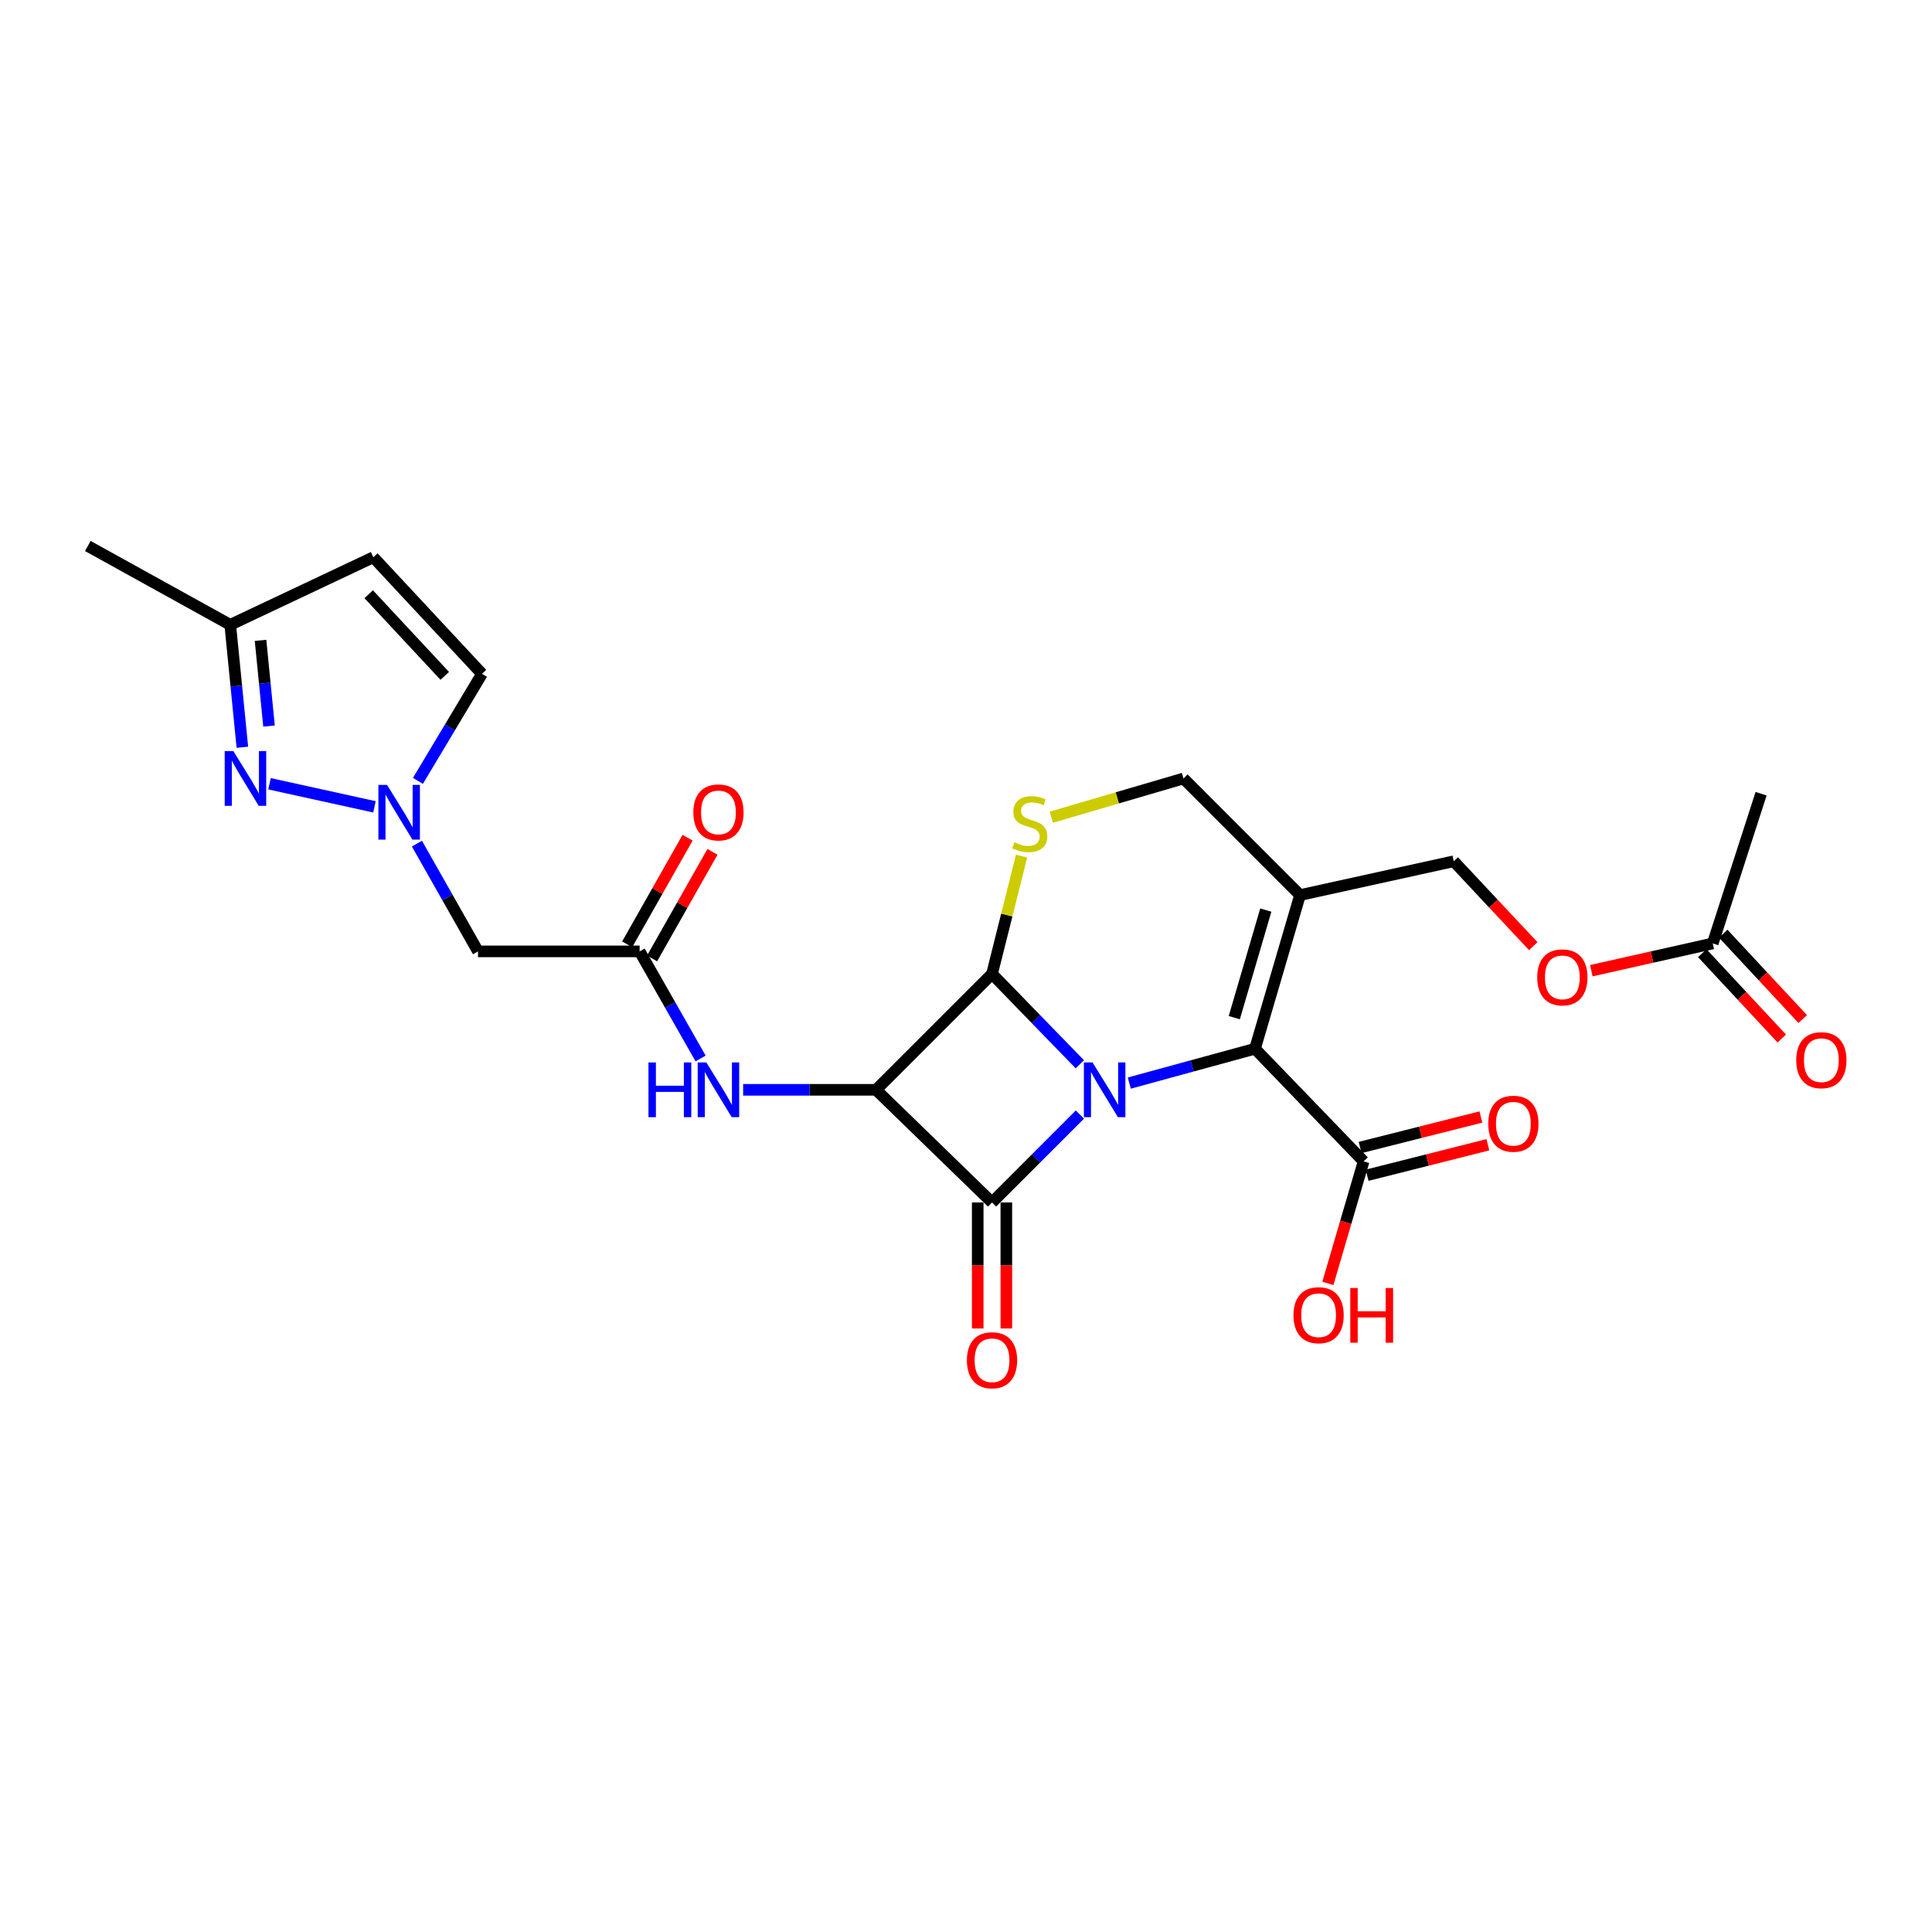 <?xml version='1.0' encoding='iso-8859-1'?>
<svg version='1.1' baseProfile='full'
              xmlns='http://www.w3.org/2000/svg'
                      xmlns:rdkit='http://www.rdkit.org/xml'
                      xmlns:xlink='http://www.w3.org/1999/xlink'
                  xml:space='preserve'
width='1000px' height='1000px' viewBox='0 0 1000 1000'>
<!-- END OF HEADER -->
<rect style='opacity:1.0;fill:#FFFFFF;stroke:none' width='1000' height='1000' x='0' y='0'> </rect>
<path class='bond-0' d='M 558.959,576.892 L 536.214,599.64' style='fill:none;fill-rule:evenodd;stroke:#0000FF;stroke-width:6px;stroke-linecap:butt;stroke-linejoin:miter;stroke-opacity:1' />
<path class='bond-0' d='M 536.214,599.64 L 513.47,622.387' style='fill:none;fill-rule:evenodd;stroke:#000000;stroke-width:6px;stroke-linecap:butt;stroke-linejoin:miter;stroke-opacity:1' />
<path class='bond-1' d='M 558.928,550.881 L 536.199,527.484' style='fill:none;fill-rule:evenodd;stroke:#0000FF;stroke-width:6px;stroke-linecap:butt;stroke-linejoin:miter;stroke-opacity:1' />
<path class='bond-1' d='M 536.199,527.484 L 513.47,504.088' style='fill:none;fill-rule:evenodd;stroke:#000000;stroke-width:6px;stroke-linecap:butt;stroke-linejoin:miter;stroke-opacity:1' />
<path class='bond-3' d='M 584.517,560.604 L 617.05,551.715' style='fill:none;fill-rule:evenodd;stroke:#0000FF;stroke-width:6px;stroke-linecap:butt;stroke-linejoin:miter;stroke-opacity:1' />
<path class='bond-3' d='M 617.05,551.715 L 649.584,542.827' style='fill:none;fill-rule:evenodd;stroke:#000000;stroke-width:6px;stroke-linecap:butt;stroke-linejoin:miter;stroke-opacity:1' />
<path class='bond-15' d='M 506.064,622.387 L 506.064,655.004' style='fill:none;fill-rule:evenodd;stroke:#000000;stroke-width:6px;stroke-linecap:butt;stroke-linejoin:miter;stroke-opacity:1' />
<path class='bond-15' d='M 506.064,655.004 L 506.064,687.621' style='fill:none;fill-rule:evenodd;stroke:#FF0000;stroke-width:6px;stroke-linecap:butt;stroke-linejoin:miter;stroke-opacity:1' />
<path class='bond-15' d='M 520.875,622.387 L 520.875,655.004' style='fill:none;fill-rule:evenodd;stroke:#000000;stroke-width:6px;stroke-linecap:butt;stroke-linejoin:miter;stroke-opacity:1' />
<path class='bond-15' d='M 520.875,655.004 L 520.875,687.621' style='fill:none;fill-rule:evenodd;stroke:#FF0000;stroke-width:6px;stroke-linecap:butt;stroke-linejoin:miter;stroke-opacity:1' />
<path class='bond-26' d='M 513.47,622.387 L 453.46,564.089' style='fill:none;fill-rule:evenodd;stroke:#000000;stroke-width:6px;stroke-linecap:butt;stroke-linejoin:miter;stroke-opacity:1' />
<path class='bond-2' d='M 513.47,504.088 L 453.46,564.089' style='fill:none;fill-rule:evenodd;stroke:#000000;stroke-width:6px;stroke-linecap:butt;stroke-linejoin:miter;stroke-opacity:1' />
<path class='bond-4' d='M 513.47,504.088 L 521.115,473.61' style='fill:none;fill-rule:evenodd;stroke:#000000;stroke-width:6px;stroke-linecap:butt;stroke-linejoin:miter;stroke-opacity:1' />
<path class='bond-4' d='M 521.115,473.61 L 528.76,443.133' style='fill:none;fill-rule:evenodd;stroke:#CCCC00;stroke-width:6px;stroke-linecap:butt;stroke-linejoin:miter;stroke-opacity:1' />
<path class='bond-8' d='M 453.46,564.089 L 419.054,564.089' style='fill:none;fill-rule:evenodd;stroke:#000000;stroke-width:6px;stroke-linecap:butt;stroke-linejoin:miter;stroke-opacity:1' />
<path class='bond-8' d='M 419.054,564.089 L 384.647,564.089' style='fill:none;fill-rule:evenodd;stroke:#0000FF;stroke-width:6px;stroke-linecap:butt;stroke-linejoin:miter;stroke-opacity:1' />
<path class='bond-5' d='M 649.584,542.827 L 672.887,463.291' style='fill:none;fill-rule:evenodd;stroke:#000000;stroke-width:6px;stroke-linecap:butt;stroke-linejoin:miter;stroke-opacity:1' />
<path class='bond-5' d='M 638.866,526.732 L 655.178,471.057' style='fill:none;fill-rule:evenodd;stroke:#000000;stroke-width:6px;stroke-linecap:butt;stroke-linejoin:miter;stroke-opacity:1' />
<path class='bond-9' d='M 649.584,542.827 L 705.809,601.117' style='fill:none;fill-rule:evenodd;stroke:#000000;stroke-width:6px;stroke-linecap:butt;stroke-linejoin:miter;stroke-opacity:1' />
<path class='bond-27' d='M 544.149,422.98 L 578.357,412.958' style='fill:none;fill-rule:evenodd;stroke:#CCCC00;stroke-width:6px;stroke-linecap:butt;stroke-linejoin:miter;stroke-opacity:1' />
<path class='bond-27' d='M 578.357,412.958 L 612.564,402.936' style='fill:none;fill-rule:evenodd;stroke:#000000;stroke-width:6px;stroke-linecap:butt;stroke-linejoin:miter;stroke-opacity:1' />
<path class='bond-14' d='M 672.887,463.291 L 612.564,402.936' style='fill:none;fill-rule:evenodd;stroke:#000000;stroke-width:6px;stroke-linecap:butt;stroke-linejoin:miter;stroke-opacity:1' />
<path class='bond-17' d='M 672.887,463.291 L 752.447,445.789' style='fill:none;fill-rule:evenodd;stroke:#000000;stroke-width:6px;stroke-linecap:butt;stroke-linejoin:miter;stroke-opacity:1' />
<path class='bond-6' d='M 215.798,436.659 L 231.605,464.547' style='fill:none;fill-rule:evenodd;stroke:#0000FF;stroke-width:6px;stroke-linecap:butt;stroke-linejoin:miter;stroke-opacity:1' />
<path class='bond-6' d='M 231.605,464.547 L 247.413,492.436' style='fill:none;fill-rule:evenodd;stroke:#000000;stroke-width:6px;stroke-linecap:butt;stroke-linejoin:miter;stroke-opacity:1' />
<path class='bond-7' d='M 193.823,417.62 L 139.497,405.674' style='fill:none;fill-rule:evenodd;stroke:#0000FF;stroke-width:6px;stroke-linecap:butt;stroke-linejoin:miter;stroke-opacity:1' />
<path class='bond-13' d='M 216.32,404.182 L 232.895,376.479' style='fill:none;fill-rule:evenodd;stroke:#0000FF;stroke-width:6px;stroke-linecap:butt;stroke-linejoin:miter;stroke-opacity:1' />
<path class='bond-13' d='M 232.895,376.479 L 249.47,348.777' style='fill:none;fill-rule:evenodd;stroke:#000000;stroke-width:6px;stroke-linecap:butt;stroke-linejoin:miter;stroke-opacity:1' />
<path class='bond-16' d='M 125.448,386.778 L 122.31,355.089' style='fill:none;fill-rule:evenodd;stroke:#0000FF;stroke-width:6px;stroke-linecap:butt;stroke-linejoin:miter;stroke-opacity:1' />
<path class='bond-16' d='M 122.31,355.089 L 119.173,323.4' style='fill:none;fill-rule:evenodd;stroke:#000000;stroke-width:6px;stroke-linecap:butt;stroke-linejoin:miter;stroke-opacity:1' />
<path class='bond-16' d='M 139.245,375.812 L 137.049,353.63' style='fill:none;fill-rule:evenodd;stroke:#0000FF;stroke-width:6px;stroke-linecap:butt;stroke-linejoin:miter;stroke-opacity:1' />
<path class='bond-16' d='M 137.049,353.63 L 134.853,331.448' style='fill:none;fill-rule:evenodd;stroke:#000000;stroke-width:6px;stroke-linecap:butt;stroke-linejoin:miter;stroke-opacity:1' />
<path class='bond-10' d='M 362.631,547.868 L 346.851,520.152' style='fill:none;fill-rule:evenodd;stroke:#0000FF;stroke-width:6px;stroke-linecap:butt;stroke-linejoin:miter;stroke-opacity:1' />
<path class='bond-10' d='M 346.851,520.152 L 331.071,492.436' style='fill:none;fill-rule:evenodd;stroke:#000000;stroke-width:6px;stroke-linecap:butt;stroke-linejoin:miter;stroke-opacity:1' />
<path class='bond-19' d='M 707.621,608.297 L 738.873,600.411' style='fill:none;fill-rule:evenodd;stroke:#000000;stroke-width:6px;stroke-linecap:butt;stroke-linejoin:miter;stroke-opacity:1' />
<path class='bond-19' d='M 738.873,600.411 L 770.126,592.524' style='fill:none;fill-rule:evenodd;stroke:#FF0000;stroke-width:6px;stroke-linecap:butt;stroke-linejoin:miter;stroke-opacity:1' />
<path class='bond-19' d='M 703.997,593.937 L 735.249,586.05' style='fill:none;fill-rule:evenodd;stroke:#000000;stroke-width:6px;stroke-linecap:butt;stroke-linejoin:miter;stroke-opacity:1' />
<path class='bond-19' d='M 735.249,586.05 L 766.502,578.163' style='fill:none;fill-rule:evenodd;stroke:#FF0000;stroke-width:6px;stroke-linecap:butt;stroke-linejoin:miter;stroke-opacity:1' />
<path class='bond-23' d='M 705.809,601.117 L 696.558,632.697' style='fill:none;fill-rule:evenodd;stroke:#000000;stroke-width:6px;stroke-linecap:butt;stroke-linejoin:miter;stroke-opacity:1' />
<path class='bond-23' d='M 696.558,632.697 L 687.308,664.277' style='fill:none;fill-rule:evenodd;stroke:#FF0000;stroke-width:6px;stroke-linecap:butt;stroke-linejoin:miter;stroke-opacity:1' />
<path class='bond-11' d='M 331.071,492.436 L 247.413,492.436' style='fill:none;fill-rule:evenodd;stroke:#000000;stroke-width:6px;stroke-linecap:butt;stroke-linejoin:miter;stroke-opacity:1' />
<path class='bond-20' d='M 337.514,496.087 L 353.145,468.498' style='fill:none;fill-rule:evenodd;stroke:#000000;stroke-width:6px;stroke-linecap:butt;stroke-linejoin:miter;stroke-opacity:1' />
<path class='bond-20' d='M 353.145,468.498 L 368.776,440.909' style='fill:none;fill-rule:evenodd;stroke:#FF0000;stroke-width:6px;stroke-linecap:butt;stroke-linejoin:miter;stroke-opacity:1' />
<path class='bond-20' d='M 324.627,488.786 L 340.258,461.197' style='fill:none;fill-rule:evenodd;stroke:#000000;stroke-width:6px;stroke-linecap:butt;stroke-linejoin:miter;stroke-opacity:1' />
<path class='bond-20' d='M 340.258,461.197 L 355.889,433.608' style='fill:none;fill-rule:evenodd;stroke:#FF0000;stroke-width:6px;stroke-linecap:butt;stroke-linejoin:miter;stroke-opacity:1' />
<path class='bond-12' d='M 193.237,288.421 L 249.47,348.777' style='fill:none;fill-rule:evenodd;stroke:#000000;stroke-width:6px;stroke-linecap:butt;stroke-linejoin:miter;stroke-opacity:1' />
<path class='bond-12' d='M 190.835,307.571 L 230.198,349.82' style='fill:none;fill-rule:evenodd;stroke:#000000;stroke-width:6px;stroke-linecap:butt;stroke-linejoin:miter;stroke-opacity:1' />
<path class='bond-28' d='M 193.237,288.421 L 119.173,323.4' style='fill:none;fill-rule:evenodd;stroke:#000000;stroke-width:6px;stroke-linecap:butt;stroke-linejoin:miter;stroke-opacity:1' />
<path class='bond-25' d='M 119.173,323.4 L 45.455,282.604' style='fill:none;fill-rule:evenodd;stroke:#000000;stroke-width:6px;stroke-linecap:butt;stroke-linejoin:miter;stroke-opacity:1' />
<path class='bond-21' d='M 752.447,445.789 L 773.032,467.76' style='fill:none;fill-rule:evenodd;stroke:#000000;stroke-width:6px;stroke-linecap:butt;stroke-linejoin:miter;stroke-opacity:1' />
<path class='bond-21' d='M 773.032,467.76 L 793.616,489.73' style='fill:none;fill-rule:evenodd;stroke:#FF0000;stroke-width:6px;stroke-linecap:butt;stroke-linejoin:miter;stroke-opacity:1' />
<path class='bond-18' d='M 886.513,488.314 L 855.09,495.372' style='fill:none;fill-rule:evenodd;stroke:#000000;stroke-width:6px;stroke-linecap:butt;stroke-linejoin:miter;stroke-opacity:1' />
<path class='bond-18' d='M 855.09,495.372 L 823.667,502.431' style='fill:none;fill-rule:evenodd;stroke:#FF0000;stroke-width:6px;stroke-linecap:butt;stroke-linejoin:miter;stroke-opacity:1' />
<path class='bond-22' d='M 881.094,493.361 L 901.671,515.453' style='fill:none;fill-rule:evenodd;stroke:#000000;stroke-width:6px;stroke-linecap:butt;stroke-linejoin:miter;stroke-opacity:1' />
<path class='bond-22' d='M 901.671,515.453 L 922.248,537.546' style='fill:none;fill-rule:evenodd;stroke:#FF0000;stroke-width:6px;stroke-linecap:butt;stroke-linejoin:miter;stroke-opacity:1' />
<path class='bond-22' d='M 891.932,483.266 L 912.509,505.359' style='fill:none;fill-rule:evenodd;stroke:#000000;stroke-width:6px;stroke-linecap:butt;stroke-linejoin:miter;stroke-opacity:1' />
<path class='bond-22' d='M 912.509,505.359 L 933.086,527.451' style='fill:none;fill-rule:evenodd;stroke:#FF0000;stroke-width:6px;stroke-linecap:butt;stroke-linejoin:miter;stroke-opacity:1' />
<path class='bond-24' d='M 886.513,488.314 L 911.535,410.827' style='fill:none;fill-rule:evenodd;stroke:#000000;stroke-width:6px;stroke-linecap:butt;stroke-linejoin:miter;stroke-opacity:1' />
<path  class='atom-0' d='M 565.5 549.929
L 574.78 564.929
Q 575.7 566.409, 577.18 569.089
Q 578.66 571.769, 578.74 571.929
L 578.74 549.929
L 582.5 549.929
L 582.5 578.249
L 578.62 578.249
L 568.66 561.849
Q 567.5 559.929, 566.26 557.729
Q 565.06 555.529, 564.7 554.849
L 564.7 578.249
L 561.02 578.249
L 561.02 549.929
L 565.5 549.929
' fill='#0000FF'/>
<path  class='atom-5' d='M 524.996 435.967
Q 525.316 436.087, 526.636 436.647
Q 527.956 437.207, 529.396 437.567
Q 530.876 437.887, 532.316 437.887
Q 534.996 437.887, 536.556 436.607
Q 538.116 435.287, 538.116 433.007
Q 538.116 431.447, 537.316 430.487
Q 536.556 429.527, 535.356 429.007
Q 534.156 428.487, 532.156 427.887
Q 529.636 427.127, 528.116 426.407
Q 526.636 425.687, 525.556 424.167
Q 524.516 422.647, 524.516 420.087
Q 524.516 416.527, 526.916 414.327
Q 529.356 412.127, 534.156 412.127
Q 537.436 412.127, 541.156 413.687
L 540.236 416.767
Q 536.836 415.367, 534.276 415.367
Q 531.516 415.367, 529.996 416.527
Q 528.476 417.647, 528.516 419.607
Q 528.516 421.127, 529.276 422.047
Q 530.076 422.967, 531.196 423.487
Q 532.356 424.007, 534.276 424.607
Q 536.836 425.407, 538.356 426.207
Q 539.876 427.007, 540.956 428.647
Q 542.076 430.247, 542.076 433.007
Q 542.076 436.927, 539.436 439.047
Q 536.836 441.127, 532.476 441.127
Q 529.956 441.127, 528.036 440.567
Q 526.156 440.047, 523.916 439.127
L 524.996 435.967
' fill='#CCCC00'/>
<path  class='atom-7' d='M 200.34 406.269
L 209.62 421.269
Q 210.54 422.749, 212.02 425.429
Q 213.5 428.109, 213.58 428.269
L 213.58 406.269
L 217.34 406.269
L 217.34 434.589
L 213.46 434.589
L 203.5 418.189
Q 202.34 416.269, 201.1 414.069
Q 199.9 411.869, 199.54 411.189
L 199.54 434.589
L 195.86 434.589
L 195.86 406.269
L 200.34 406.269
' fill='#0000FF'/>
<path  class='atom-8' d='M 120.787 388.776
L 130.067 403.776
Q 130.987 405.256, 132.467 407.936
Q 133.947 410.616, 134.027 410.776
L 134.027 388.776
L 137.787 388.776
L 137.787 417.096
L 133.907 417.096
L 123.947 400.696
Q 122.787 398.776, 121.547 396.576
Q 120.347 394.376, 119.987 393.696
L 119.987 417.096
L 116.307 417.096
L 116.307 388.776
L 120.787 388.776
' fill='#0000FF'/>
<path  class='atom-9' d='M 335.647 549.929
L 339.487 549.929
L 339.487 561.969
L 353.967 561.969
L 353.967 549.929
L 357.807 549.929
L 357.807 578.249
L 353.967 578.249
L 353.967 565.169
L 339.487 565.169
L 339.487 578.249
L 335.647 578.249
L 335.647 549.929
' fill='#0000FF'/>
<path  class='atom-9' d='M 365.607 549.929
L 374.887 564.929
Q 375.807 566.409, 377.287 569.089
Q 378.767 571.769, 378.847 571.929
L 378.847 549.929
L 382.607 549.929
L 382.607 578.249
L 378.727 578.249
L 368.767 561.849
Q 367.607 559.929, 366.367 557.729
Q 365.167 555.529, 364.807 554.849
L 364.807 578.249
L 361.127 578.249
L 361.127 549.929
L 365.607 549.929
' fill='#0000FF'/>
<path  class='atom-16' d='M 500.47 704.06
Q 500.47 697.26, 503.83 693.46
Q 507.19 689.66, 513.47 689.66
Q 519.75 689.66, 523.11 693.46
Q 526.47 697.26, 526.47 704.06
Q 526.47 710.94, 523.07 714.86
Q 519.67 718.74, 513.47 718.74
Q 507.23 718.74, 503.83 714.86
Q 500.47 710.98, 500.47 704.06
M 513.47 715.54
Q 517.79 715.54, 520.11 712.66
Q 522.47 709.74, 522.47 704.06
Q 522.47 698.5, 520.11 695.7
Q 517.79 692.86, 513.47 692.86
Q 509.15 692.86, 506.79 695.66
Q 504.47 698.46, 504.47 704.06
Q 504.47 709.78, 506.79 712.66
Q 509.15 715.54, 513.47 715.54
' fill='#FF0000'/>
<path  class='atom-20' d='M 770.312 581.638
Q 770.312 574.838, 773.672 571.038
Q 777.032 567.238, 783.312 567.238
Q 789.592 567.238, 792.952 571.038
Q 796.312 574.838, 796.312 581.638
Q 796.312 588.518, 792.912 592.438
Q 789.512 596.318, 783.312 596.318
Q 777.072 596.318, 773.672 592.438
Q 770.312 588.558, 770.312 581.638
M 783.312 593.118
Q 787.632 593.118, 789.952 590.238
Q 792.312 587.318, 792.312 581.638
Q 792.312 576.078, 789.952 573.278
Q 787.632 570.438, 783.312 570.438
Q 778.992 570.438, 776.632 573.238
Q 774.312 576.038, 774.312 581.638
Q 774.312 587.358, 776.632 590.238
Q 778.992 593.118, 783.312 593.118
' fill='#FF0000'/>
<path  class='atom-21' d='M 358.867 420.509
Q 358.867 413.709, 362.227 409.909
Q 365.587 406.109, 371.867 406.109
Q 378.147 406.109, 381.507 409.909
Q 384.867 413.709, 384.867 420.509
Q 384.867 427.389, 381.467 431.309
Q 378.067 435.189, 371.867 435.189
Q 365.627 435.189, 362.227 431.309
Q 358.867 427.429, 358.867 420.509
M 371.867 431.989
Q 376.187 431.989, 378.507 429.109
Q 380.867 426.189, 380.867 420.509
Q 380.867 414.949, 378.507 412.149
Q 376.187 409.309, 371.867 409.309
Q 367.547 409.309, 365.187 412.109
Q 362.867 414.909, 362.867 420.509
Q 362.867 426.229, 365.187 429.109
Q 367.547 431.989, 371.867 431.989
' fill='#FF0000'/>
<path  class='atom-22' d='M 795.672 505.879
Q 795.672 499.079, 799.032 495.279
Q 802.392 491.479, 808.672 491.479
Q 814.952 491.479, 818.312 495.279
Q 821.672 499.079, 821.672 505.879
Q 821.672 512.759, 818.272 516.679
Q 814.872 520.559, 808.672 520.559
Q 802.432 520.559, 799.032 516.679
Q 795.672 512.799, 795.672 505.879
M 808.672 517.359
Q 812.992 517.359, 815.312 514.479
Q 817.672 511.559, 817.672 505.879
Q 817.672 500.319, 815.312 497.519
Q 812.992 494.679, 808.672 494.679
Q 804.352 494.679, 801.992 497.479
Q 799.672 500.279, 799.672 505.879
Q 799.672 511.599, 801.992 514.479
Q 804.352 517.359, 808.672 517.359
' fill='#FF0000'/>
<path  class='atom-23' d='M 929.729 548.749
Q 929.729 541.949, 933.089 538.149
Q 936.449 534.349, 942.729 534.349
Q 949.009 534.349, 952.369 538.149
Q 955.729 541.949, 955.729 548.749
Q 955.729 555.629, 952.329 559.549
Q 948.929 563.429, 942.729 563.429
Q 936.489 563.429, 933.089 559.549
Q 929.729 555.669, 929.729 548.749
M 942.729 560.229
Q 947.049 560.229, 949.369 557.349
Q 951.729 554.429, 951.729 548.749
Q 951.729 543.189, 949.369 540.389
Q 947.049 537.549, 942.729 537.549
Q 938.409 537.549, 936.049 540.349
Q 933.729 543.149, 933.729 548.749
Q 933.729 554.469, 936.049 557.349
Q 938.409 560.229, 942.729 560.229
' fill='#FF0000'/>
<path  class='atom-24' d='M 669.506 680.749
Q 669.506 673.949, 672.866 670.149
Q 676.226 666.349, 682.506 666.349
Q 688.786 666.349, 692.146 670.149
Q 695.506 673.949, 695.506 680.749
Q 695.506 687.629, 692.106 691.549
Q 688.706 695.429, 682.506 695.429
Q 676.266 695.429, 672.866 691.549
Q 669.506 687.669, 669.506 680.749
M 682.506 692.229
Q 686.826 692.229, 689.146 689.349
Q 691.506 686.429, 691.506 680.749
Q 691.506 675.189, 689.146 672.389
Q 686.826 669.549, 682.506 669.549
Q 678.186 669.549, 675.826 672.349
Q 673.506 675.149, 673.506 680.749
Q 673.506 686.469, 675.826 689.349
Q 678.186 692.229, 682.506 692.229
' fill='#FF0000'/>
<path  class='atom-24' d='M 698.906 666.669
L 702.746 666.669
L 702.746 678.709
L 717.226 678.709
L 717.226 666.669
L 721.066 666.669
L 721.066 694.989
L 717.226 694.989
L 717.226 681.909
L 702.746 681.909
L 702.746 694.989
L 698.906 694.989
L 698.906 666.669
' fill='#FF0000'/>
</svg>
